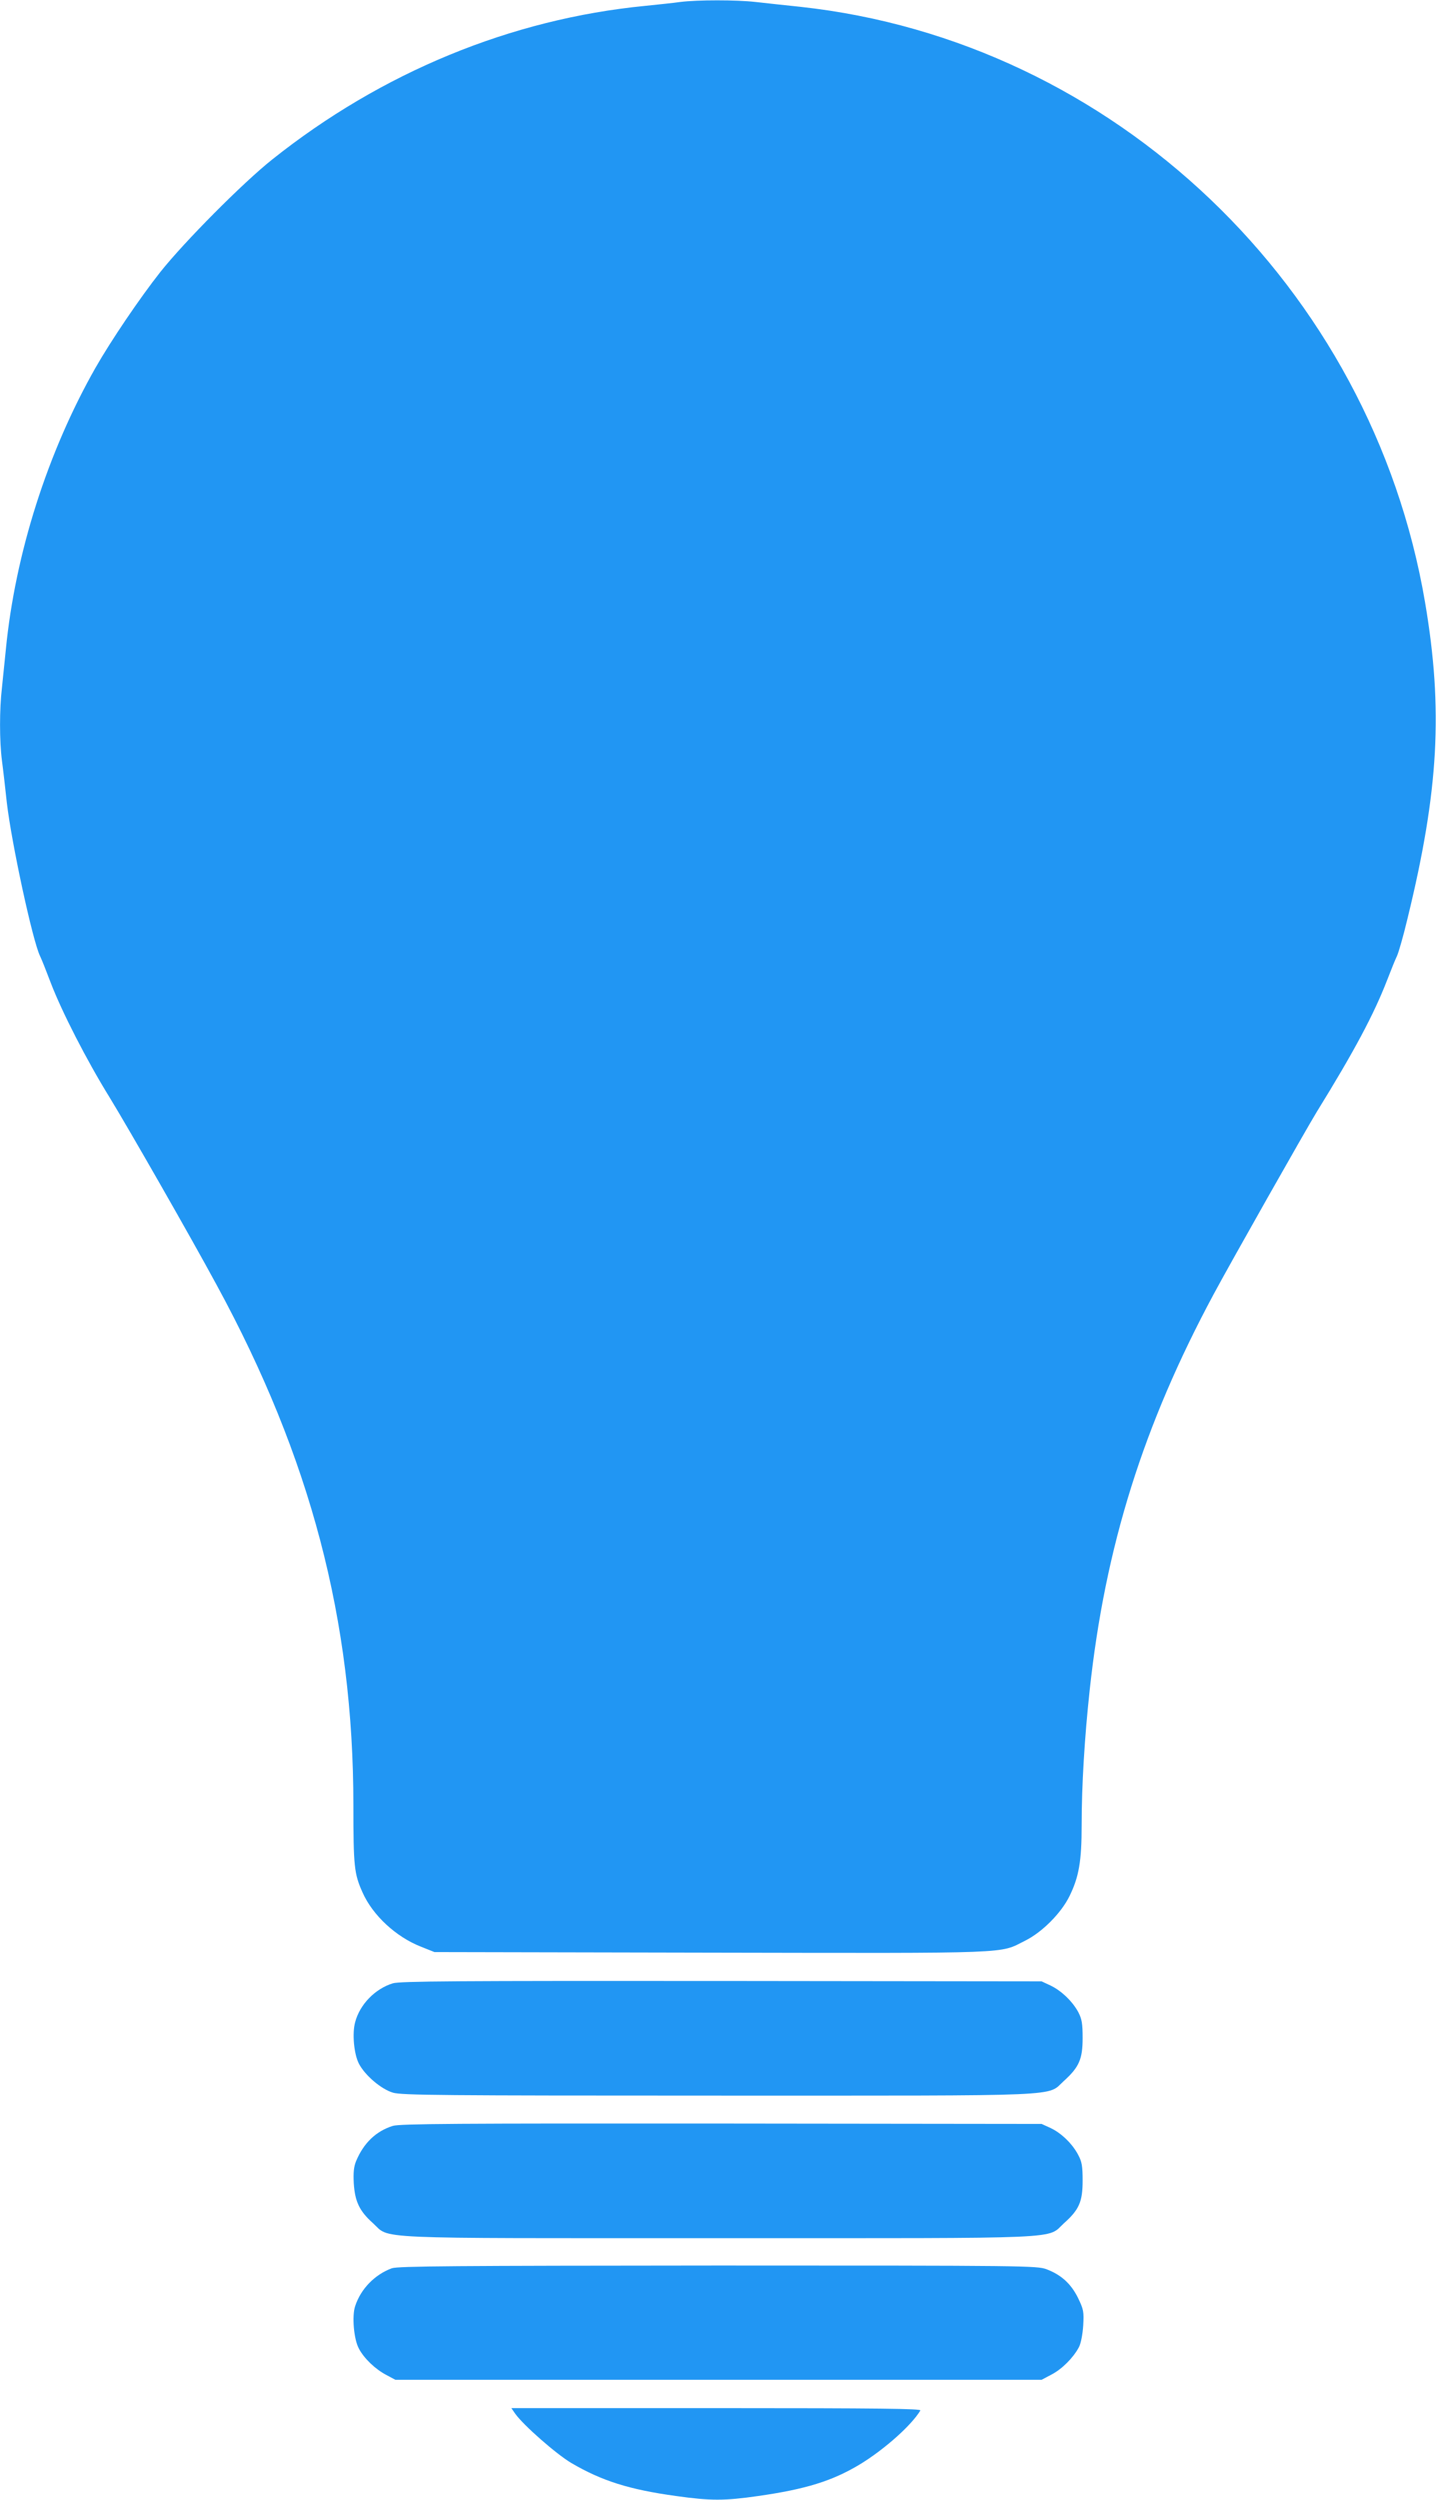 <?xml version="1.0" standalone="no"?>
<!DOCTYPE svg PUBLIC "-//W3C//DTD SVG 20010904//EN"
 "http://www.w3.org/TR/2001/REC-SVG-20010904/DTD/svg10.dtd">
<svg version="1.0" xmlns="http://www.w3.org/2000/svg"
 width="736pt" height="1280pt" viewBox="0 0 736 1280"
 preserveAspectRatio="xMidYMid meet">
<g transform="translate(0,1280) scale(0.1,-0.1)"
fill="#2196f3" stroke="none">
<path d="M3485 12790 c-33 -5 -114 -13 -180 -20 -687 -67 -1350 -340 -1910
-786 -150 -119 -450 -421 -574 -577 -105 -133 -254 -353 -333 -492 -245 -432
-410 -950 -458 -1440 -6 -60 -15 -149 -20 -196 -13 -110 -13 -273 0 -374 6
-44 17 -141 25 -215 24 -206 132 -707 170 -785 8 -16 33 -79 56 -140 57 -148
184 -396 301 -585 96 -157 414 -712 548 -960 481 -884 700 -1717 700 -2664 0
-314 4 -350 47 -446 52 -117 171 -227 298 -277 l70 -28 1419 -3 c1566 -3 1472
-6 1606 61 87 43 185 141 228 229 48 98 62 178 62 363 0 205 15 450 41 690 79
734 274 1357 636 2030 88 164 471 840 526 930 194 314 293 500 361 675 20 52
43 109 51 125 8 17 33 103 54 192 160 654 183 1070 90 1618 -274 1616 -1595
2875 -3199 3050 -80 8 -184 20 -231 25 -98 11 -296 11 -384 0z"/>
<path d="M2012 2645 c-91 -28 -169 -108 -193 -199 -16 -58 -6 -163 19 -212 31
-60 114 -131 175 -149 44 -13 255 -15 1667 -15 1817 0 1678 -6 1770 76 77 70
95 111 95 219 0 74 -4 97 -22 132 -30 56 -88 111 -143 137 l-45 21 -1640 2
c-1357 1 -1647 -1 -1683 -12z"/>
<path d="M2012 1915 c-86 -27 -149 -87 -188 -180 -12 -29 -15 -59 -12 -115 6
-92 29 -141 97 -202 94 -84 -53 -78 1771 -78 1824 0 1677 -6 1771 78 76 68 94
109 94 217 0 74 -4 97 -23 132 -30 57 -86 111 -141 137 l-46 21 -1640 2
c-1357 1 -1647 -1 -1683 -12z"/>
<path d="M2007 1186 c-87 -32 -159 -105 -188 -194 -17 -50 -7 -169 19 -217 26
-50 84 -106 142 -136 l45 -24 1655 0 1655 0 51 27 c54 28 112 87 140 140 10
19 19 65 22 111 4 71 2 82 -27 142 -36 72 -85 117 -161 146 -49 18 -105 19
-1683 19 -1347 -1 -1639 -3 -1670 -14z"/>
<path d="M2639 441 c43 -60 211 -207 287 -252 157 -92 297 -136 536 -169 178
-25 248 -25 422 0 244 35 378 77 517 160 126 76 267 201 313 278 6 9 -206 12
-1044 12 l-1051 0 20 -29z"/>
</g>
</svg>
